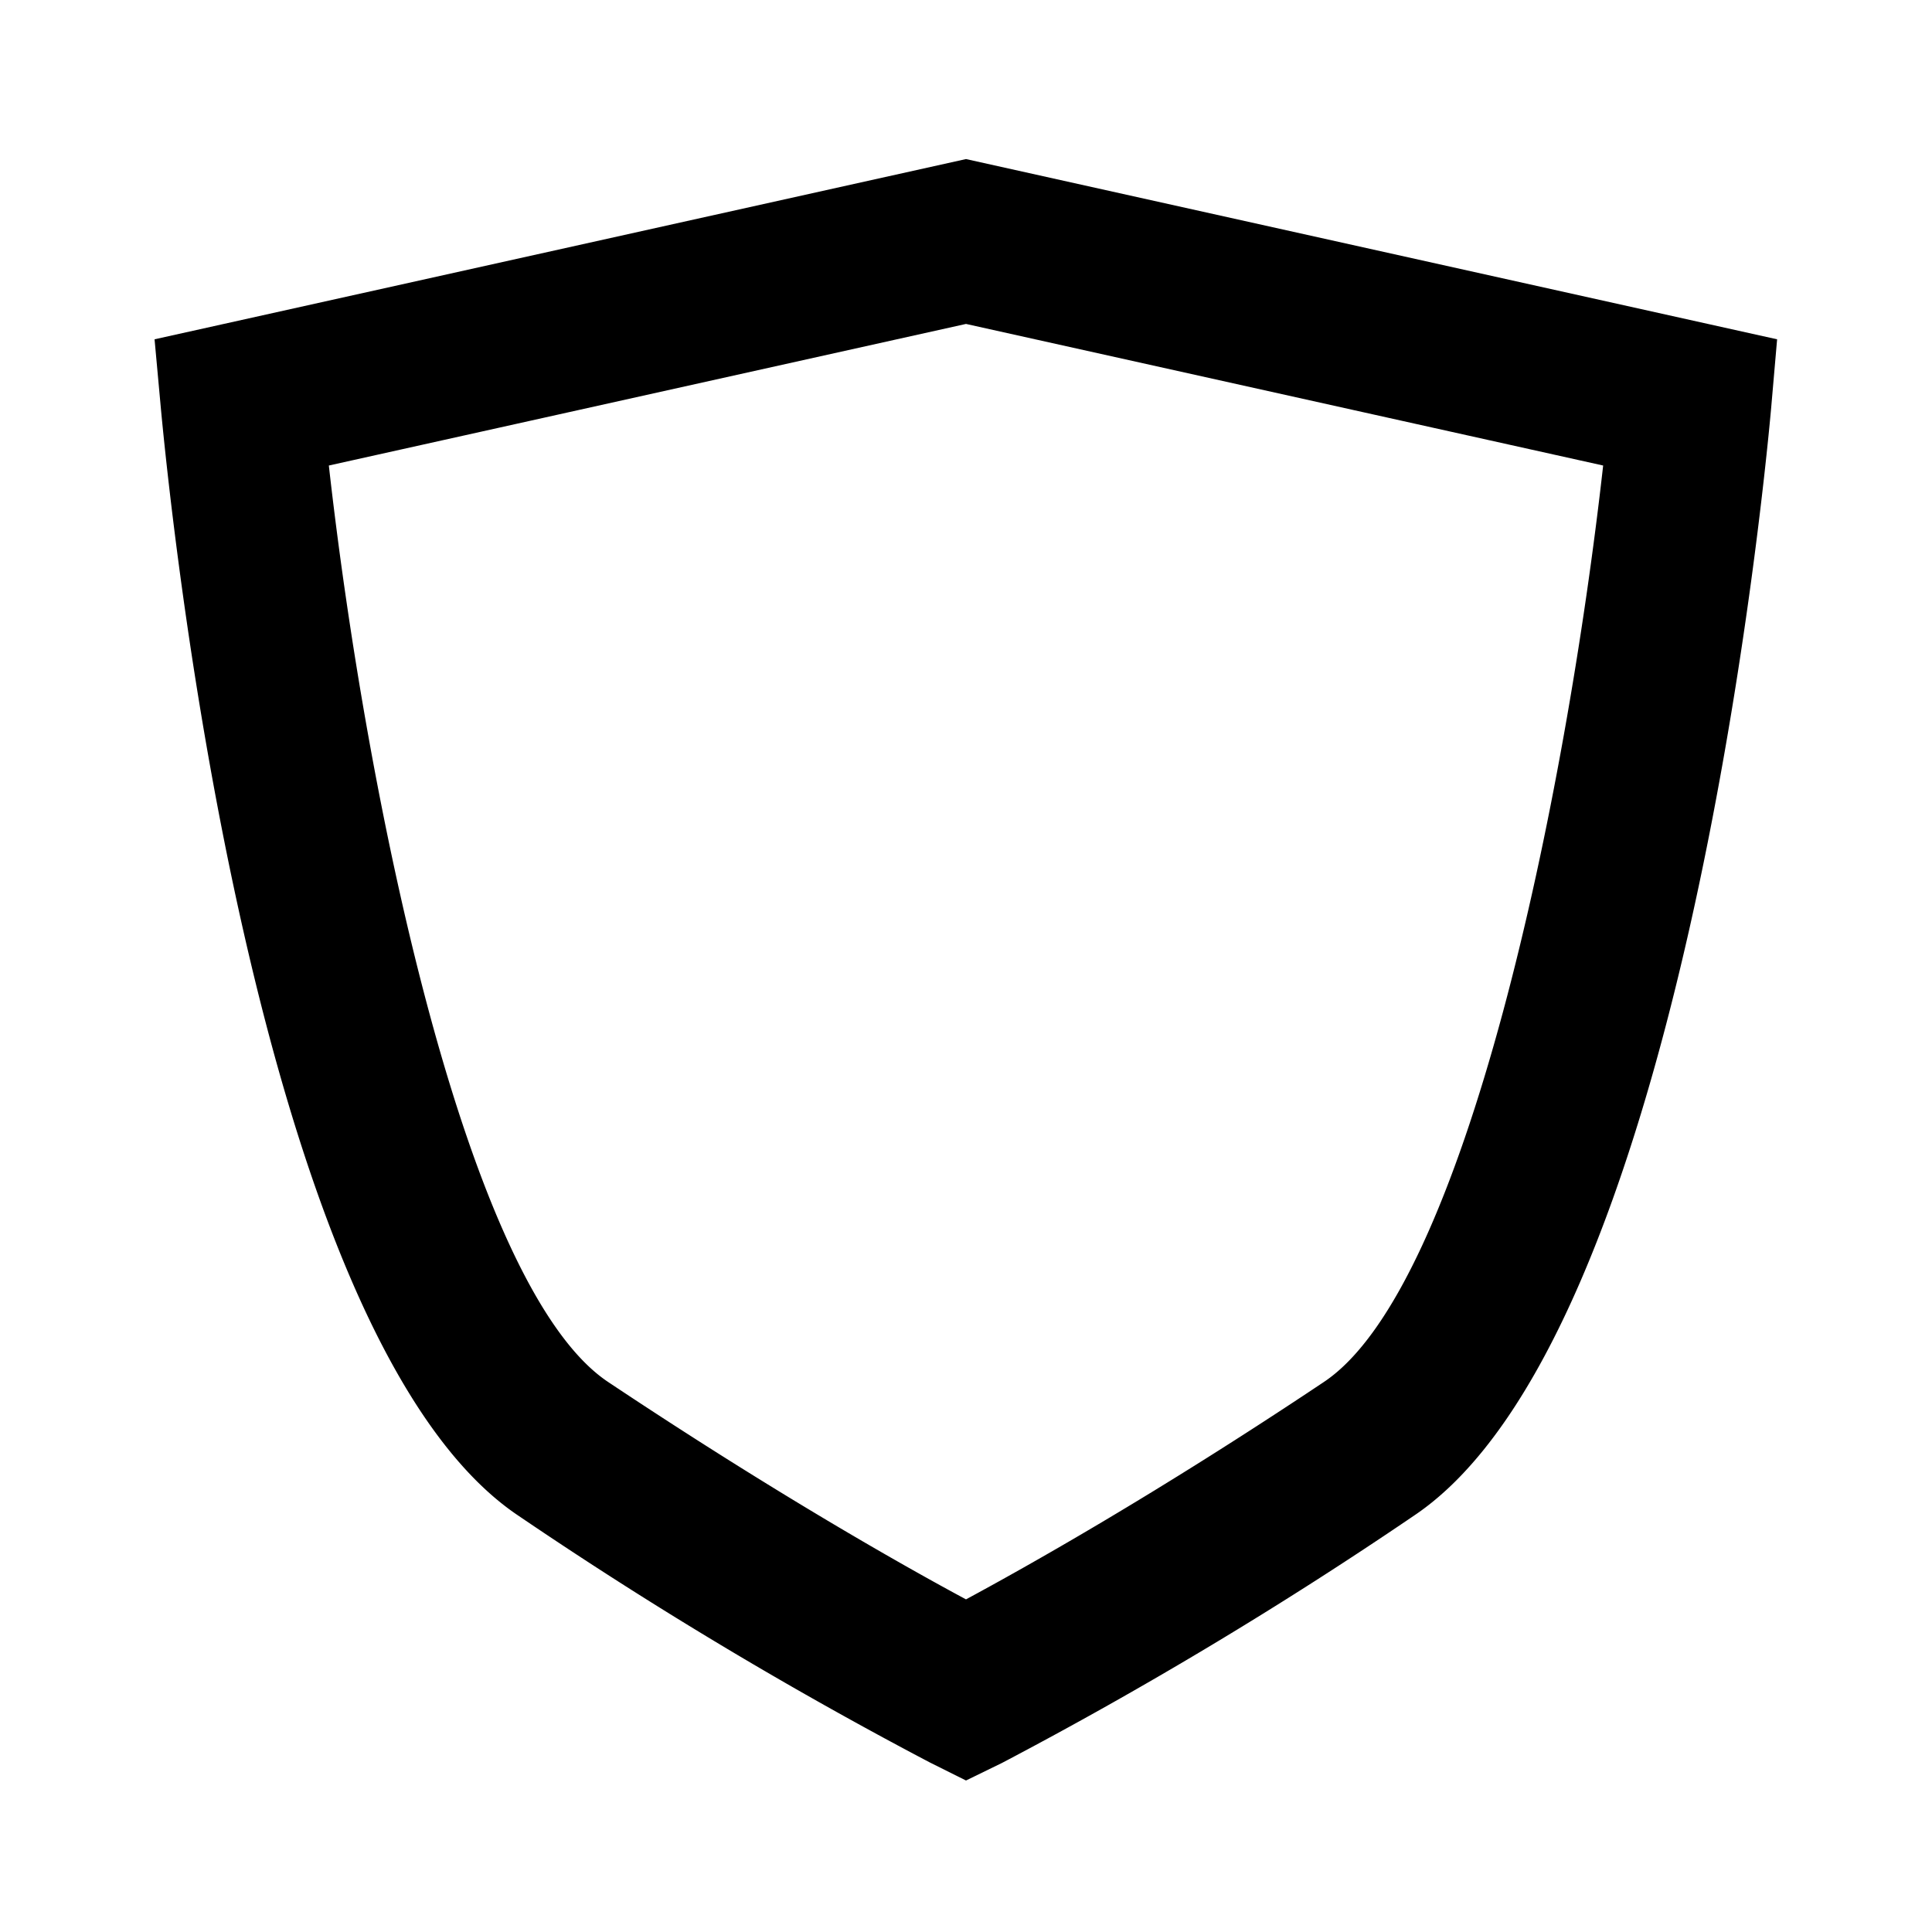 <svg xmlns="http://www.w3.org/2000/svg" width="24" height="24" viewBox="0 0 24 24">
  <path d="M12,22.118l-.447-.223a52.689,52.689,0,0,1-5.108-3.063C3.143,16.63,2.111,6.265,2,5.09l-.08-.875L12,1.976,22.076,4.215,22,5.09c-.107,1.175-1.139,11.54-4.441,13.742A52.689,52.689,0,0,1,12.447,21.9ZM4.085,5.783C4.547,9.9,5.791,15.992,7.555,17.168c2.1,1.4,3.7,2.3,4.445,2.7.741-.4,2.35-1.3,4.445-2.7,1.764-1.176,3.008-7.267,3.47-11.385L12,4.024Z"></path>
</svg>

